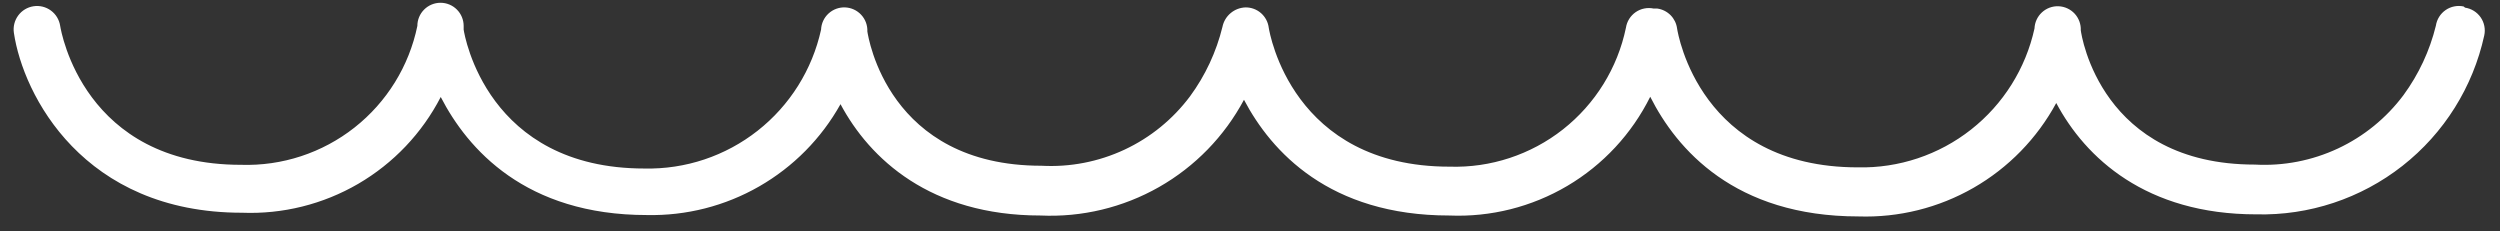 <svg width="108" height="10" viewBox="0 0 108 10" fill="none" xmlns="http://www.w3.org/2000/svg">
<rect x="0" y="0" width="108" height="10" fill="#333333" stroke="none"/>
<path d="M106.43 0.28C106.296 0.251 106.158 0.25 106.024 0.277C105.89 0.303 105.763 0.357 105.65 0.435C105.538 0.513 105.442 0.613 105.37 0.729C105.298 0.845 105.25 0.975 105.23 1.11C104.964 2.192 104.489 3.211 103.83 4.11C103.09 5.1 102.117 5.893 100.997 6.416C99.877 6.939 98.644 7.178 97.41 7.11C90.77 7.11 89.92 1.55 89.89 1.31C89.901 1.045 89.805 0.786 89.626 0.591C89.445 0.396 89.195 0.281 88.93 0.27C88.665 0.259 88.406 0.355 88.211 0.535C88.016 0.715 87.901 0.965 87.89 1.23C87.51 2.959 86.542 4.503 85.15 5.597C83.759 6.692 82.03 7.269 80.26 7.23C73.45 7.23 72.49 1.48 72.45 1.23C72.422 1.014 72.323 0.812 72.17 0.657C72.016 0.502 71.816 0.401 71.6 0.37H71.44C71.306 0.341 71.168 0.34 71.034 0.367C70.9 0.393 70.773 0.447 70.66 0.525C70.548 0.603 70.453 0.703 70.38 0.819C70.308 0.935 70.26 1.065 70.24 1.2C69.879 2.937 68.916 4.49 67.523 5.588C66.129 6.685 64.393 7.256 62.62 7.2C55.82 7.2 54.85 1.43 54.81 1.2C54.781 0.956 54.662 0.732 54.478 0.569C54.294 0.407 54.056 0.318 53.81 0.32C53.573 0.327 53.345 0.413 53.164 0.566C52.982 0.718 52.857 0.928 52.81 1.16C52.545 2.242 52.07 3.262 51.41 4.16C50.67 5.15 49.697 5.943 48.577 6.466C47.457 6.989 46.224 7.228 44.99 7.16C38.36 7.16 37.51 1.6 37.47 1.36C37.481 1.095 37.386 0.836 37.205 0.641C37.025 0.446 36.775 0.331 36.51 0.32C36.245 0.309 35.986 0.405 35.791 0.585C35.596 0.765 35.481 1.015 35.47 1.28C35.09 3.009 34.122 4.553 32.73 5.647C31.339 6.742 29.61 7.319 27.84 7.28C21.04 7.28 20.07 1.54 20.03 1.28C20.034 1.227 20.034 1.173 20.03 1.12C20.03 0.855 19.925 0.6 19.737 0.413C19.55 0.225 19.295 0.12 19.03 0.12C18.765 0.12 18.511 0.225 18.323 0.413C18.135 0.6 18.03 0.855 18.03 1.12C17.671 2.858 16.709 4.412 15.315 5.51C13.921 6.608 12.184 7.178 10.41 7.12C3.62 7.12 2.64 1.36 2.6 1.12C2.56 0.855 2.417 0.616 2.201 0.457C1.985 0.297 1.715 0.23 1.45 0.27C1.185 0.31 0.946 0.453 0.787 0.669C0.627 0.885 0.56 1.155 0.6 1.42C1 4.11 3.6 9.19 10.45 9.19C12.209 9.26 13.952 8.827 15.474 7.942C16.995 7.056 18.233 5.755 19.04 4.19C20.2 6.44 22.7 9.29 27.95 9.29C29.647 9.326 31.322 8.899 32.794 8.055C34.267 7.211 35.483 5.982 36.31 4.5C37.57 6.86 40.19 9.31 44.95 9.31C46.738 9.392 48.513 8.966 50.068 8.082C51.624 7.197 52.897 5.889 53.74 4.31C54.92 6.55 57.43 9.31 62.61 9.31C64.398 9.385 66.169 8.94 67.71 8.03C69.25 7.12 70.494 5.782 71.29 4.18C72.43 6.44 74.93 9.35 80.29 9.35C82.028 9.407 83.748 8.979 85.256 8.114C86.765 7.248 88.002 5.979 88.83 4.45C90.09 6.82 92.71 9.26 97.47 9.26C99.754 9.317 101.987 8.577 103.785 7.166C105.583 5.755 106.833 3.762 107.32 1.53C107.349 1.396 107.35 1.258 107.323 1.124C107.297 0.99 107.243 0.863 107.165 0.75C107.087 0.638 106.987 0.542 106.871 0.47C106.755 0.398 106.625 0.35 106.49 0.33" fill="white"/>
</svg>
